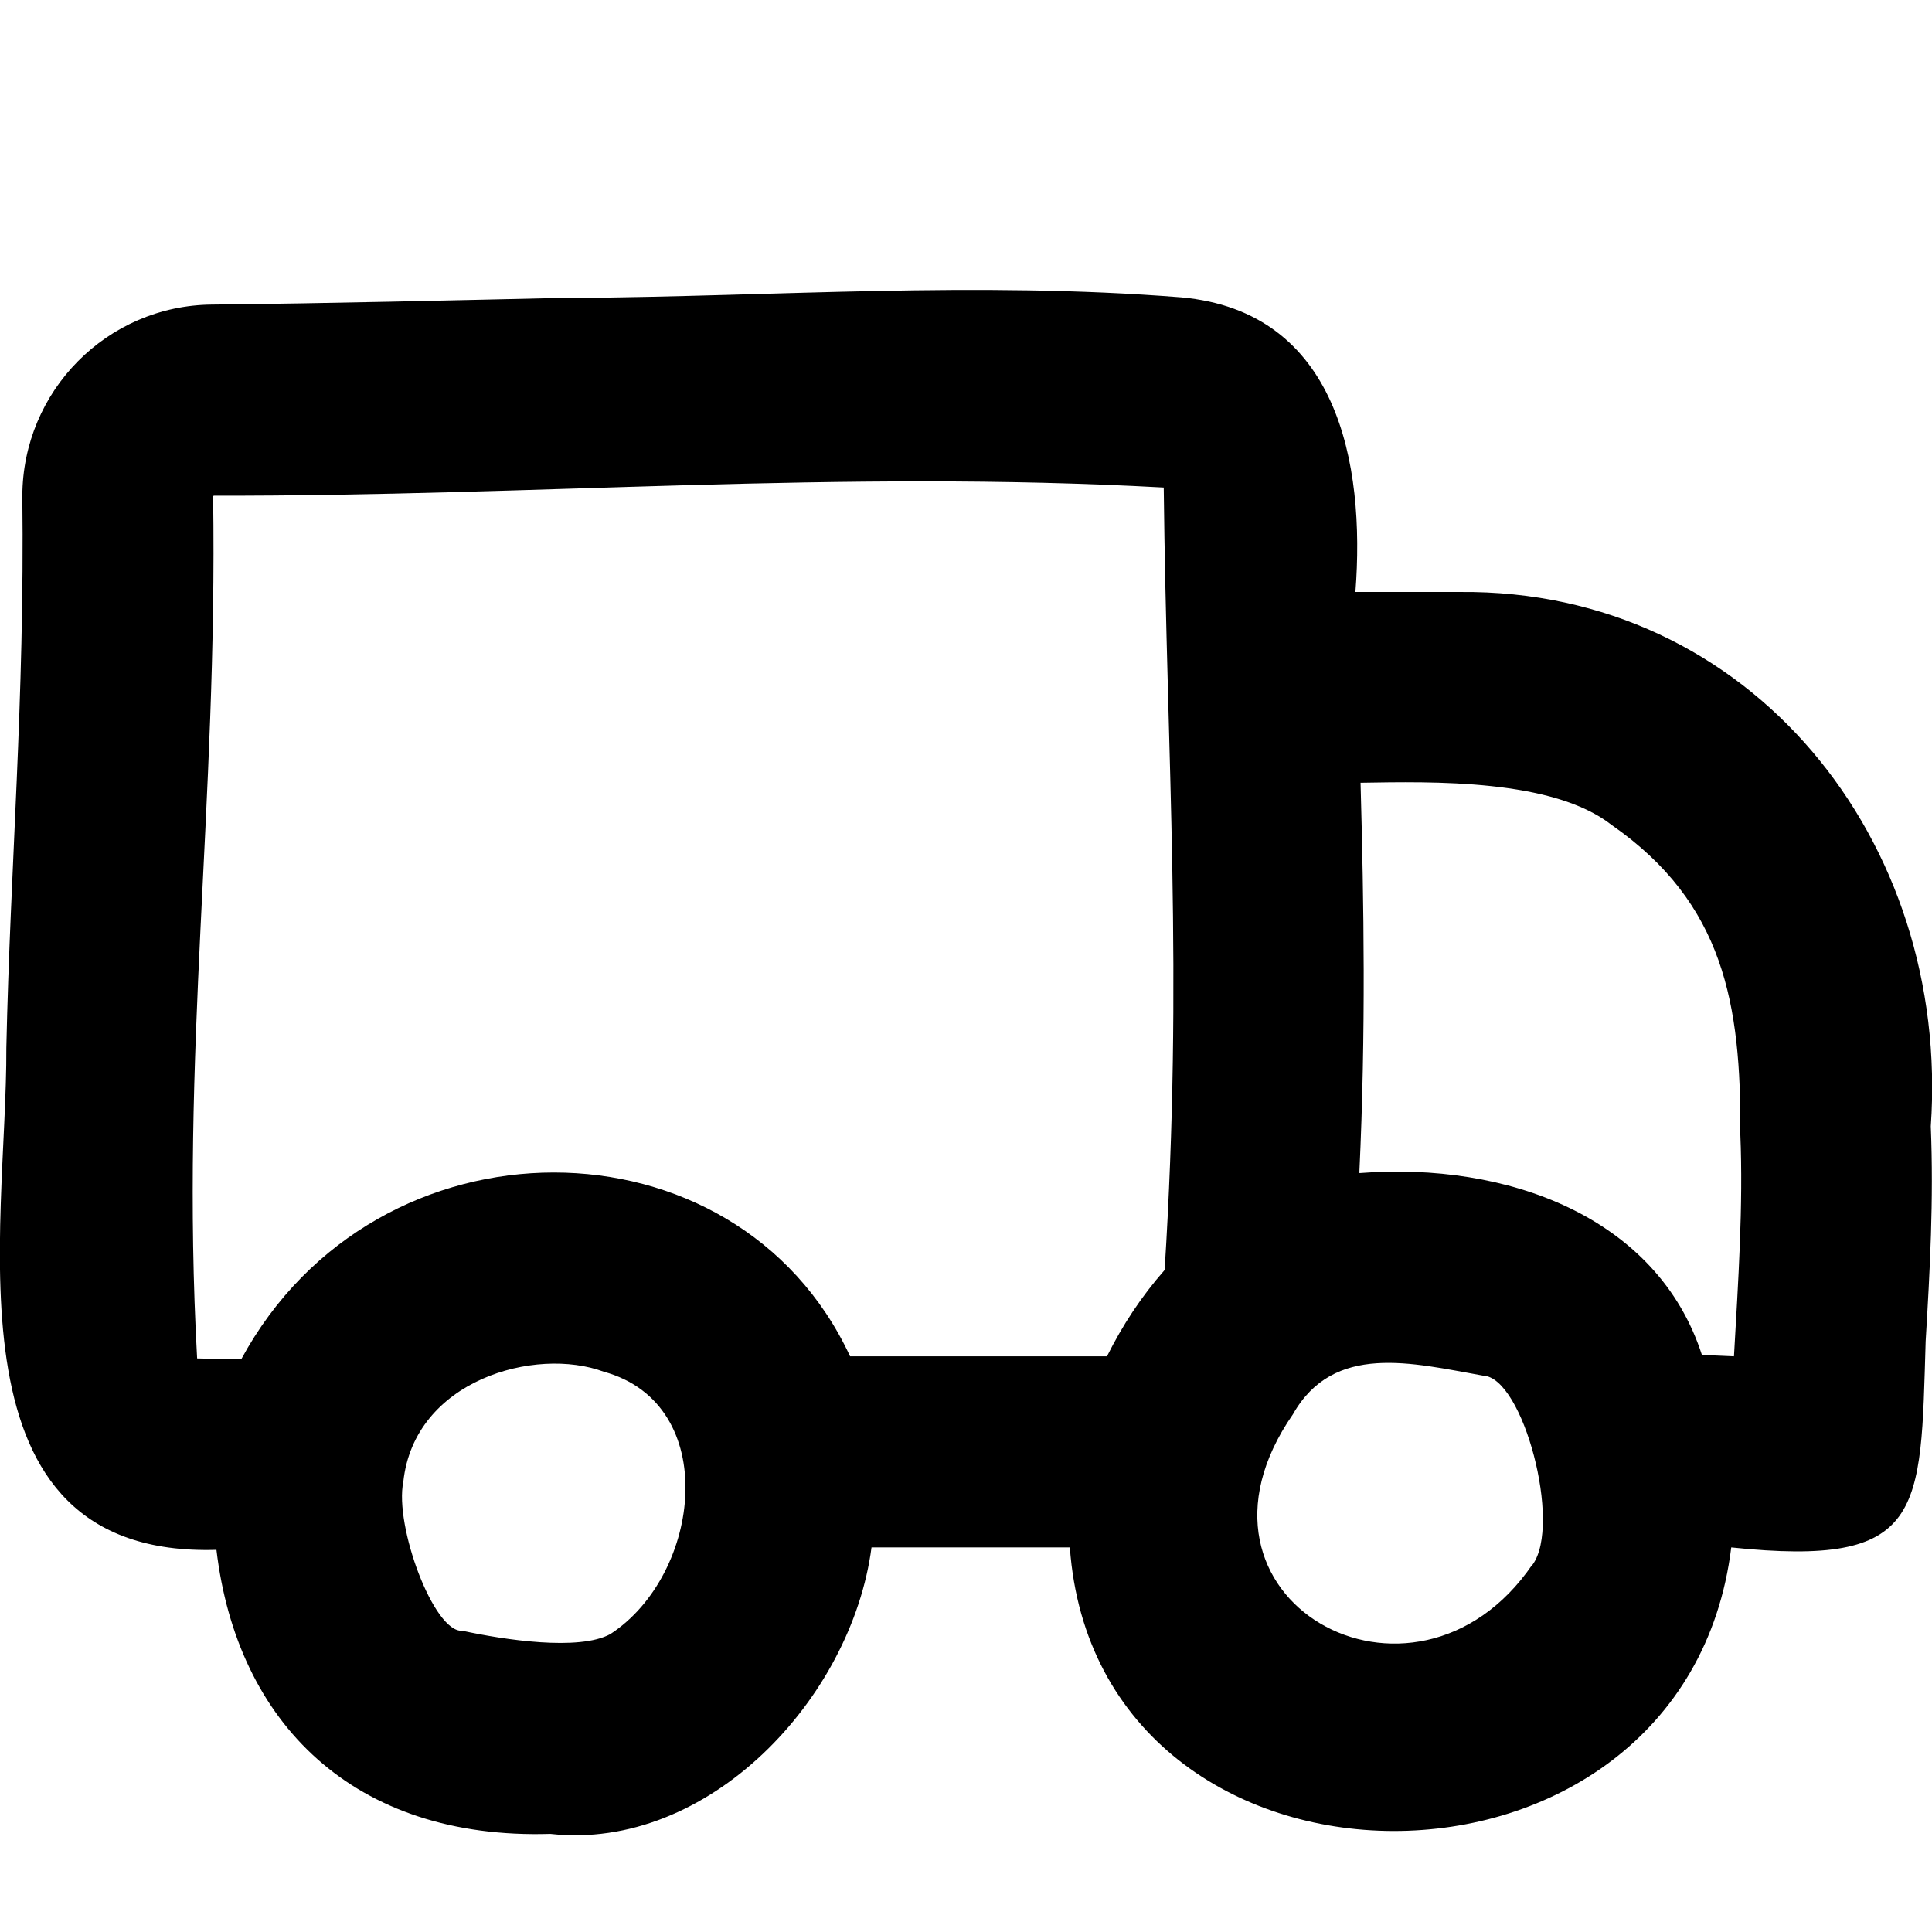 <svg xmlns="http://www.w3.org/2000/svg" viewBox="0 0 640 640"><!--! Font Awesome Pro 7.1.0 by @fontawesome - https://fontawesome.com License - https://fontawesome.com/license (Commercial License) Copyright 2025 Fonticons, Inc. --><path fill="currentColor" d="M189.7 98.7C257.9 98.2 323 93.1 391.3 98.5C443.1 103.2 452.3 153.4 449 196.1L483.6 196.1C580.1 195.2 646.2 278.7 639.6 373.1C640.6 397.5 639.3 420.9 637.9 444.3C636.2 501.1 637.7 519.3 573.5 512.6C558 638.3 363.4 637.4 354.4 512.6L288.7 512.6C282.1 562.8 234.6 613.3 182.3 607.5C117.3 609.5 78.5 570.9 71.7 513.4C-19.7 516.1 2.4 407.2 2.1 347.1C3.4 286.5 8.2 232.5 7.4 164.3C7.5 129.5 35.5 101.2 70.2 100.9C109.4 100.5 149.4 99.5 189.7 98.6zM366.7 449.3C371.9 438.9 378 429.6 385.8 420.7C392 322.4 386.5 252.2 385.5 161.5C277.9 155.6 177.9 164.4 70.8 164.2L70.6 164.4C72.1 267.3 59.7 348.4 65.3 450L79.9 450.3C124.7 367.5 244 368.4 281.6 449.3L366.7 449.3zM450.4 388.6C499.1 384.8 549 403 563.8 448.9C564.1 448.8 573.8 449.3 574.4 449.3C575.8 424.7 577.5 399.3 576.5 375.6C576.8 332.7 571.1 299.2 533.9 273.3C514.4 258 474.7 258.9 450.7 259.3C451.8 299.5 452.5 341.5 450.3 388.5zM200 454.4C177.4 446 137.2 457.1 133.6 490.9C130.6 505.4 143.7 540.9 153.1 540.2C167 543.2 191.8 547 202.2 541.3C232.4 521.6 239 465.1 200 454.4zM507.7 518.3C517.4 505 504.6 456.2 491.3 455.7C467.7 451.5 441.8 444.7 428.3 468.5C385.9 529.6 468.4 575.6 507.6 518.3z"/></svg>